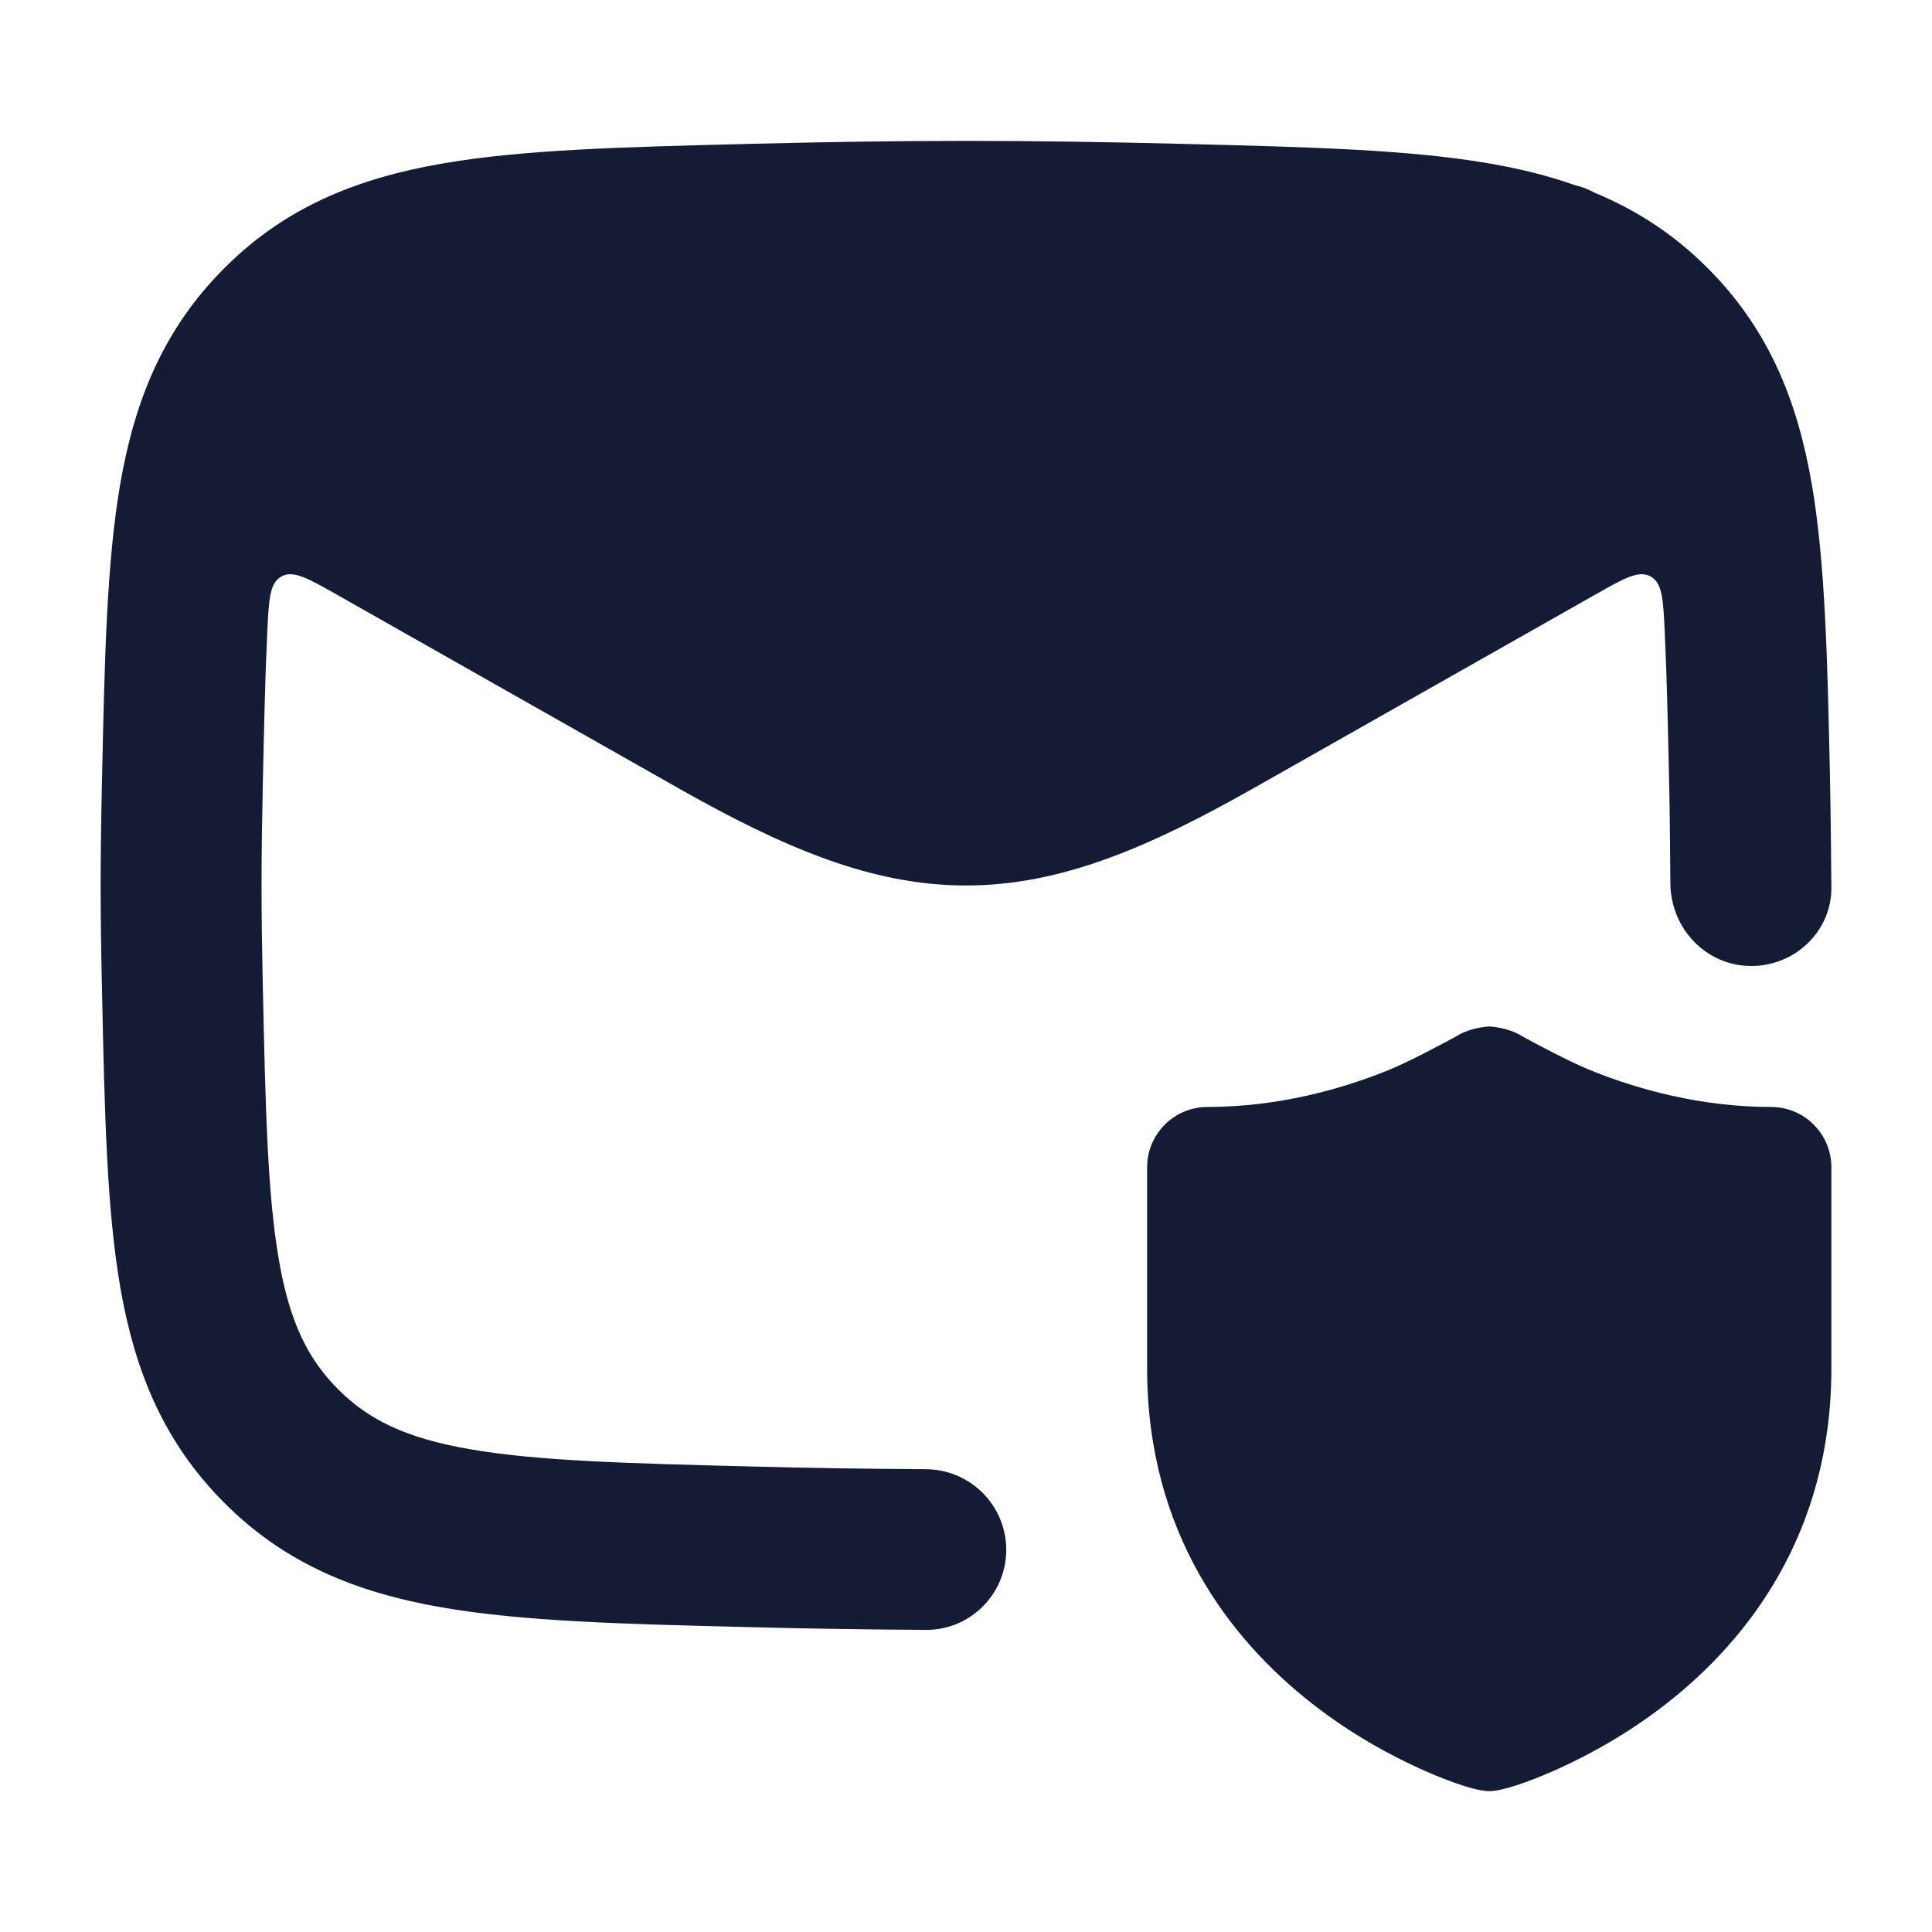 <svg width="24" height="24" viewBox="0 0 24 24" fill="none" xmlns="http://www.w3.org/2000/svg">
<path d="M15.58 9.787L19.816 7.387C20.177 7.182 20.357 7.08 20.504 7.161C20.651 7.242 20.661 7.445 20.68 7.85C20.706 8.397 20.72 9.031 20.736 9.78C20.744 10.132 20.748 10.828 20.75 10.98C20.758 11.54 21.197 12 21.756 12C22.3 12 22.755 11.566 22.75 11.023C22.748 10.856 22.743 10.154 22.734 9.737L22.733 9.662C22.701 8.196 22.675 6.985 22.505 6.004C22.323 4.959 21.964 4.083 21.215 3.332C20.791 2.907 20.325 2.608 19.809 2.394C19.731 2.351 19.647 2.319 19.559 2.298C19.229 2.182 18.88 2.096 18.509 2.032C17.509 1.858 16.267 1.827 14.757 1.789L14.682 1.787C12.727 1.738 11.274 1.738 9.318 1.787L9.243 1.789C7.734 1.827 6.492 1.858 5.491 2.032C4.428 2.217 3.539 2.576 2.786 3.332C2.036 4.083 1.677 4.959 1.495 6.004C1.325 6.985 1.299 8.196 1.268 9.662L1.266 9.737C1.245 10.735 1.245 11.265 1.266 12.263L1.268 12.338C1.299 13.804 1.325 15.015 1.495 15.996C1.677 17.041 2.036 17.917 2.786 18.668C3.539 19.424 4.428 19.784 5.491 19.968C6.492 20.142 7.734 20.174 9.243 20.211L9.318 20.213C9.999 20.23 10.606 20.241 11.502 20.247C12.053 20.25 12.5 19.803 12.5 19.252C12.5 18.701 12.053 18.254 11.502 18.251C10.62 18.245 10.034 18.235 9.368 18.218C7.765 18.178 6.672 18.148 5.834 18.002C5.04 17.864 4.578 17.637 4.201 17.259C3.821 16.878 3.598 16.422 3.465 15.654C3.323 14.839 3.298 13.78 3.264 12.22C3.244 11.251 3.244 10.749 3.264 9.78C3.28 9.031 3.294 8.397 3.32 7.851C3.34 7.445 3.349 7.242 3.496 7.161C3.643 7.08 3.824 7.183 4.185 7.387L8.42 9.787C9.72 10.523 10.819 11 12 11C13.181 11 14.28 10.523 15.58 9.787Z" fill="#141B34"/>
<path d="M18.5 12.751C18.631 12.758 18.802 12.801 18.915 12.876C19.065 12.958 19.498 13.192 19.779 13.304C20.344 13.53 21.122 13.751 22 13.751C22.415 13.751 22.75 14.086 22.75 14.501V17.001C22.75 19.042 21.716 20.366 20.714 21.153C20.217 21.543 19.724 21.807 19.356 21.973C19.163 22.061 18.709 22.251 18.5 22.25C18.291 22.251 17.837 22.061 17.644 21.973C17.276 21.807 16.783 21.543 16.287 21.153C15.285 20.366 14.25 19.042 14.25 17.001V14.501C14.25 14.086 14.586 13.751 15 13.751C15.878 13.751 16.657 13.53 17.222 13.304C17.503 13.192 17.936 12.957 18.086 12.876C18.199 12.801 18.369 12.758 18.5 12.751Z" fill="#141B34"/>
</svg>
